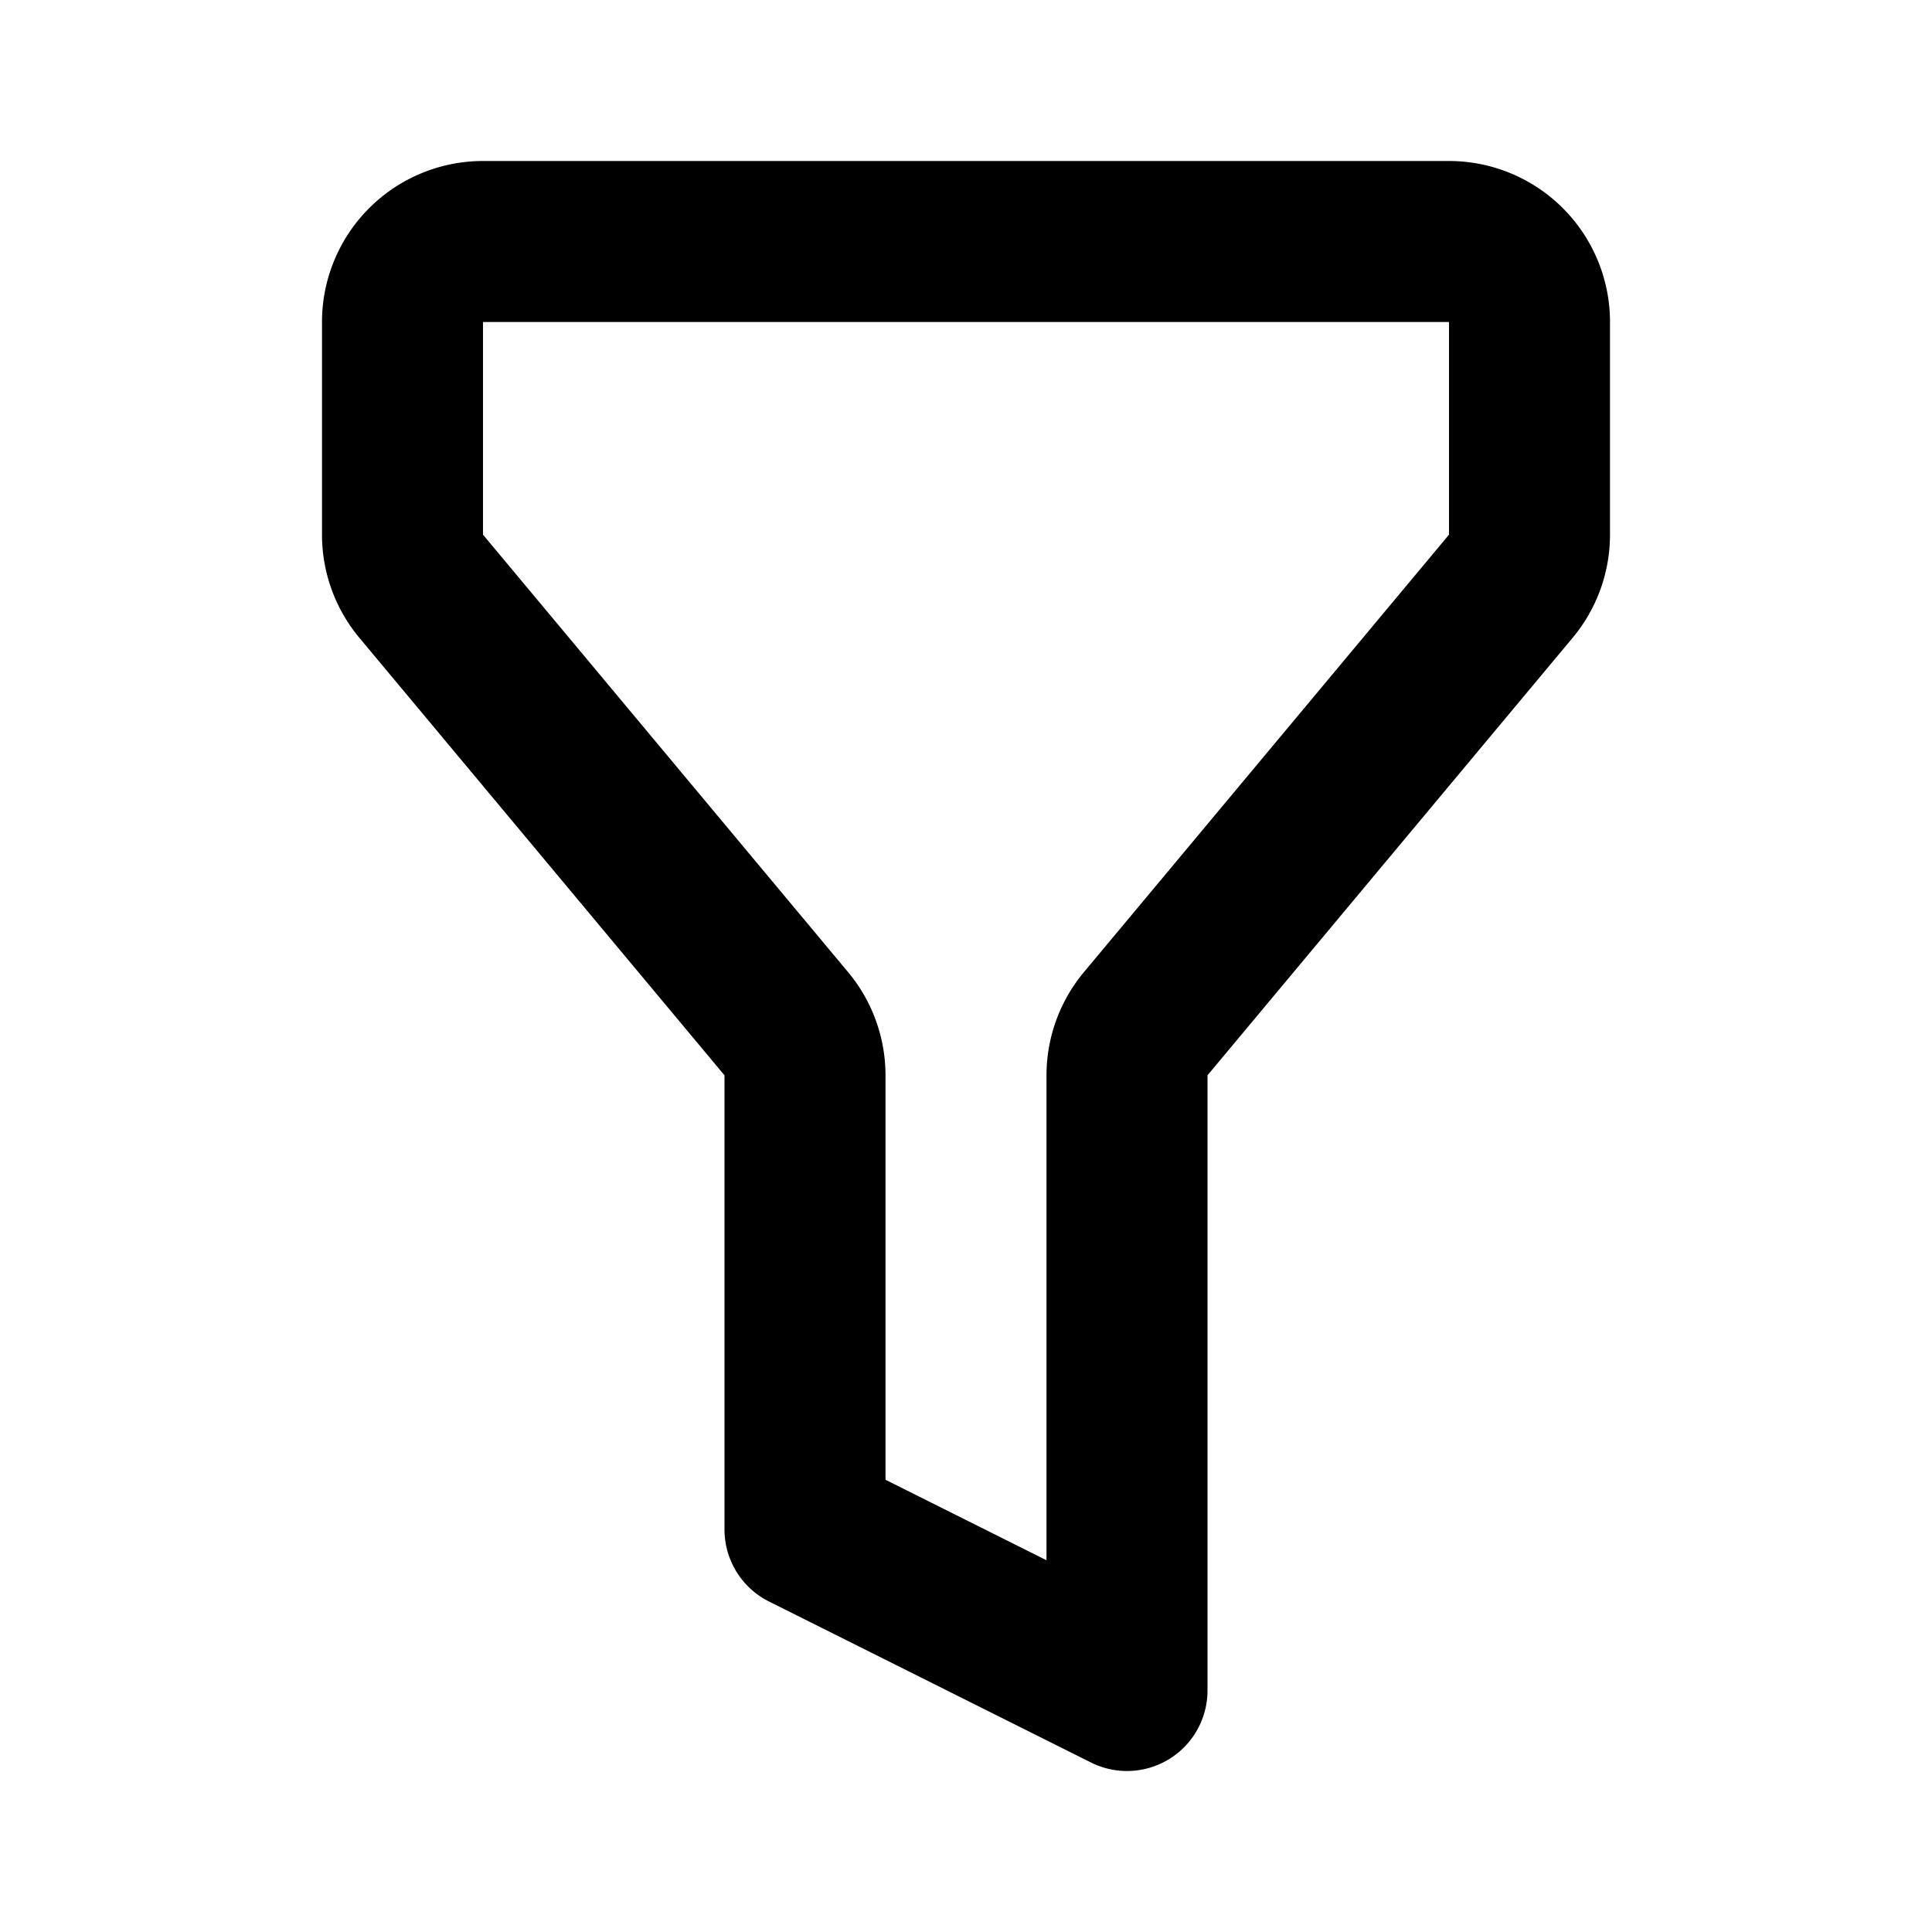<?xml version="1.0" encoding="utf-8"?>
<svg fill="#000000" width="800px" height="800px" viewBox="0 0 24 24" id="funnel" data-name="Line Color" xmlns="http://www.w3.org/2000/svg" class="icon line-color"><path id="primary" d="M19,4V6.64a1,1,0,0,1-.23.64l-4.54,5.44a1,1,0,0,0-.23.64V21l-4-2V13.36a1,1,0,0,0-.23-.64L5.23,7.28A1,1,0,0,1,5,6.64V4A1,1,0,0,1,6,3H18A1,1,0,0,1,19,4Z" style="fill: none; stroke: rgb(0, 0, 0); stroke-linecap: round; stroke-linejoin: round; stroke-width: 2;"></path></svg>